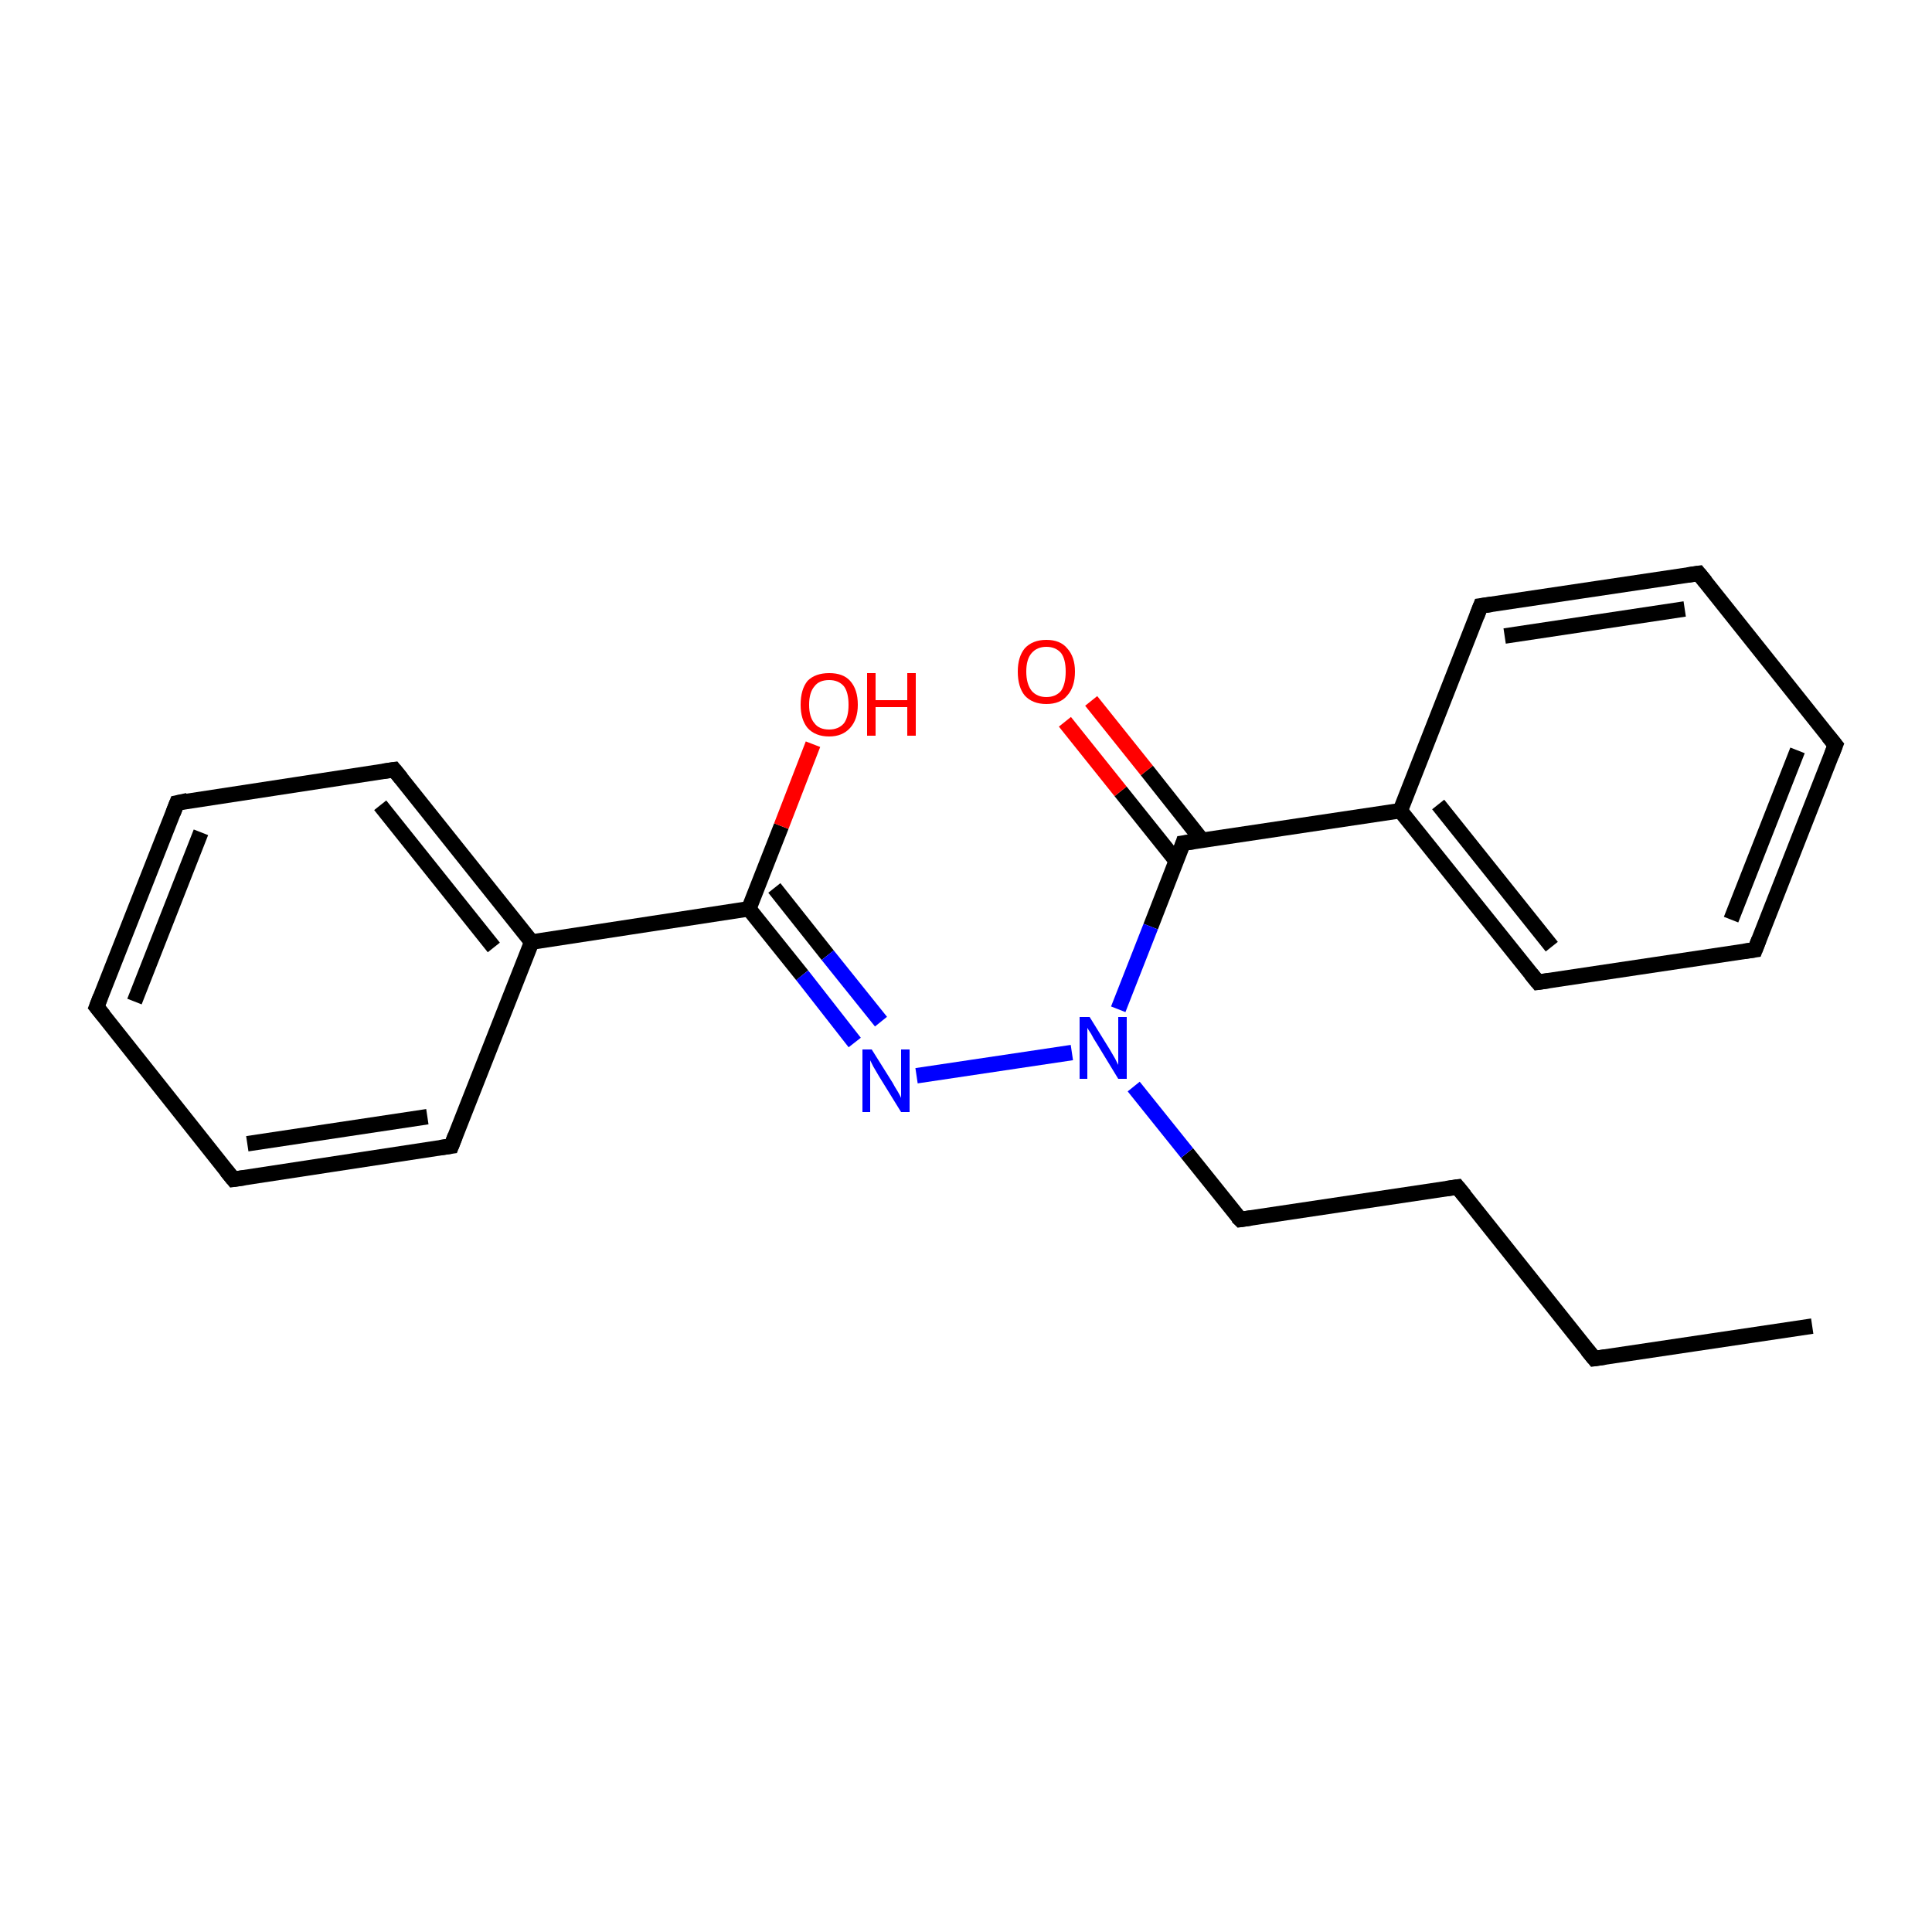 <?xml version='1.0' encoding='iso-8859-1'?>
<svg version='1.1' baseProfile='full'
              xmlns='http://www.w3.org/2000/svg'
                      xmlns:rdkit='http://www.rdkit.org/xml'
                      xmlns:xlink='http://www.w3.org/1999/xlink'
                  xml:space='preserve'
width='250px' height='250px' viewBox='0 0 250 250'>
<!-- END OF HEADER -->
<rect style='opacity:1.0;fill:#FFFFFF;stroke:none' width='250.0' height='250.0' x='0.0' y='0.0'> </rect>
<path class='bond-0 atom-0 atom-1' d='M 234.5,171.6 L 206.3,175.8' style='fill:none;fill-rule:evenodd;stroke:#000000;stroke-width:2.0px;stroke-linecap:butt;stroke-linejoin:miter;stroke-opacity:1' />
<path class='bond-1 atom-1 atom-2' d='M 206.3,175.8 L 188.6,153.6' style='fill:none;fill-rule:evenodd;stroke:#000000;stroke-width:2.0px;stroke-linecap:butt;stroke-linejoin:miter;stroke-opacity:1' />
<path class='bond-2 atom-2 atom-13' d='M 188.6,153.6 L 160.5,157.8' style='fill:none;fill-rule:evenodd;stroke:#000000;stroke-width:2.0px;stroke-linecap:butt;stroke-linejoin:miter;stroke-opacity:1' />
<path class='bond-3 atom-3 atom-5' d='M 12.5,130.3 L 22.9,103.9' style='fill:none;fill-rule:evenodd;stroke:#000000;stroke-width:2.0px;stroke-linecap:butt;stroke-linejoin:miter;stroke-opacity:1' />
<path class='bond-3 atom-3 atom-5' d='M 17.4,129.6 L 26.0,107.7' style='fill:none;fill-rule:evenodd;stroke:#000000;stroke-width:2.0px;stroke-linecap:butt;stroke-linejoin:miter;stroke-opacity:1' />
<path class='bond-4 atom-3 atom-6' d='M 12.5,130.3 L 30.2,152.6' style='fill:none;fill-rule:evenodd;stroke:#000000;stroke-width:2.0px;stroke-linecap:butt;stroke-linejoin:miter;stroke-opacity:1' />
<path class='bond-5 atom-4 atom-7' d='M 237.5,96.4 L 227.1,122.9' style='fill:none;fill-rule:evenodd;stroke:#000000;stroke-width:2.0px;stroke-linecap:butt;stroke-linejoin:miter;stroke-opacity:1' />
<path class='bond-5 atom-4 atom-7' d='M 232.6,97.1 L 224.0,119.0' style='fill:none;fill-rule:evenodd;stroke:#000000;stroke-width:2.0px;stroke-linecap:butt;stroke-linejoin:miter;stroke-opacity:1' />
<path class='bond-6 atom-4 atom-8' d='M 237.5,96.4 L 219.8,74.2' style='fill:none;fill-rule:evenodd;stroke:#000000;stroke-width:2.0px;stroke-linecap:butt;stroke-linejoin:miter;stroke-opacity:1' />
<path class='bond-7 atom-5 atom-9' d='M 22.9,103.9 L 51.0,99.6' style='fill:none;fill-rule:evenodd;stroke:#000000;stroke-width:2.0px;stroke-linecap:butt;stroke-linejoin:miter;stroke-opacity:1' />
<path class='bond-8 atom-6 atom-10' d='M 30.2,152.6 L 58.4,148.3' style='fill:none;fill-rule:evenodd;stroke:#000000;stroke-width:2.0px;stroke-linecap:butt;stroke-linejoin:miter;stroke-opacity:1' />
<path class='bond-8 atom-6 atom-10' d='M 32.0,148.0 L 55.3,144.5' style='fill:none;fill-rule:evenodd;stroke:#000000;stroke-width:2.0px;stroke-linecap:butt;stroke-linejoin:miter;stroke-opacity:1' />
<path class='bond-9 atom-7 atom-11' d='M 227.1,122.9 L 199.0,127.1' style='fill:none;fill-rule:evenodd;stroke:#000000;stroke-width:2.0px;stroke-linecap:butt;stroke-linejoin:miter;stroke-opacity:1' />
<path class='bond-10 atom-8 atom-12' d='M 219.8,74.2 L 191.6,78.4' style='fill:none;fill-rule:evenodd;stroke:#000000;stroke-width:2.0px;stroke-linecap:butt;stroke-linejoin:miter;stroke-opacity:1' />
<path class='bond-10 atom-8 atom-12' d='M 218.0,78.8 L 194.7,82.3' style='fill:none;fill-rule:evenodd;stroke:#000000;stroke-width:2.0px;stroke-linecap:butt;stroke-linejoin:miter;stroke-opacity:1' />
<path class='bond-11 atom-9 atom-14' d='M 51.0,99.6 L 68.8,121.9' style='fill:none;fill-rule:evenodd;stroke:#000000;stroke-width:2.0px;stroke-linecap:butt;stroke-linejoin:miter;stroke-opacity:1' />
<path class='bond-11 atom-9 atom-14' d='M 49.2,104.2 L 63.9,122.6' style='fill:none;fill-rule:evenodd;stroke:#000000;stroke-width:2.0px;stroke-linecap:butt;stroke-linejoin:miter;stroke-opacity:1' />
<path class='bond-12 atom-10 atom-14' d='M 58.4,148.3 L 68.8,121.9' style='fill:none;fill-rule:evenodd;stroke:#000000;stroke-width:2.0px;stroke-linecap:butt;stroke-linejoin:miter;stroke-opacity:1' />
<path class='bond-13 atom-11 atom-15' d='M 199.0,127.1 L 181.2,104.9' style='fill:none;fill-rule:evenodd;stroke:#000000;stroke-width:2.0px;stroke-linecap:butt;stroke-linejoin:miter;stroke-opacity:1' />
<path class='bond-13 atom-11 atom-15' d='M 200.8,122.5 L 186.1,104.1' style='fill:none;fill-rule:evenodd;stroke:#000000;stroke-width:2.0px;stroke-linecap:butt;stroke-linejoin:miter;stroke-opacity:1' />
<path class='bond-14 atom-12 atom-15' d='M 191.6,78.4 L 181.2,104.9' style='fill:none;fill-rule:evenodd;stroke:#000000;stroke-width:2.0px;stroke-linecap:butt;stroke-linejoin:miter;stroke-opacity:1' />
<path class='bond-15 atom-13 atom-19' d='M 160.5,157.8 L 153.6,149.2' style='fill:none;fill-rule:evenodd;stroke:#000000;stroke-width:2.0px;stroke-linecap:butt;stroke-linejoin:miter;stroke-opacity:1' />
<path class='bond-15 atom-13 atom-19' d='M 153.6,149.2 L 146.7,140.6' style='fill:none;fill-rule:evenodd;stroke:#0000FF;stroke-width:2.0px;stroke-linecap:butt;stroke-linejoin:miter;stroke-opacity:1' />
<path class='bond-16 atom-14 atom-16' d='M 68.8,121.9 L 96.9,117.6' style='fill:none;fill-rule:evenodd;stroke:#000000;stroke-width:2.0px;stroke-linecap:butt;stroke-linejoin:miter;stroke-opacity:1' />
<path class='bond-17 atom-15 atom-17' d='M 181.2,104.9 L 153.1,109.1' style='fill:none;fill-rule:evenodd;stroke:#000000;stroke-width:2.0px;stroke-linecap:butt;stroke-linejoin:miter;stroke-opacity:1' />
<path class='bond-18 atom-16 atom-18' d='M 96.9,117.6 L 103.8,126.2' style='fill:none;fill-rule:evenodd;stroke:#000000;stroke-width:2.0px;stroke-linecap:butt;stroke-linejoin:miter;stroke-opacity:1' />
<path class='bond-18 atom-16 atom-18' d='M 103.8,126.2 L 110.6,134.9' style='fill:none;fill-rule:evenodd;stroke:#0000FF;stroke-width:2.0px;stroke-linecap:butt;stroke-linejoin:miter;stroke-opacity:1' />
<path class='bond-18 atom-16 atom-18' d='M 100.2,114.9 L 107.1,123.6' style='fill:none;fill-rule:evenodd;stroke:#000000;stroke-width:2.0px;stroke-linecap:butt;stroke-linejoin:miter;stroke-opacity:1' />
<path class='bond-18 atom-16 atom-18' d='M 107.1,123.6 L 114.0,132.2' style='fill:none;fill-rule:evenodd;stroke:#0000FF;stroke-width:2.0px;stroke-linecap:butt;stroke-linejoin:miter;stroke-opacity:1' />
<path class='bond-19 atom-16 atom-20' d='M 96.9,117.6 L 101.1,106.9' style='fill:none;fill-rule:evenodd;stroke:#000000;stroke-width:2.0px;stroke-linecap:butt;stroke-linejoin:miter;stroke-opacity:1' />
<path class='bond-19 atom-16 atom-20' d='M 101.1,106.9 L 105.2,96.3' style='fill:none;fill-rule:evenodd;stroke:#FF0000;stroke-width:2.0px;stroke-linecap:butt;stroke-linejoin:miter;stroke-opacity:1' />
<path class='bond-20 atom-17 atom-19' d='M 153.1,109.1 L 148.9,119.9' style='fill:none;fill-rule:evenodd;stroke:#000000;stroke-width:2.0px;stroke-linecap:butt;stroke-linejoin:miter;stroke-opacity:1' />
<path class='bond-20 atom-17 atom-19' d='M 148.9,119.9 L 144.7,130.6' style='fill:none;fill-rule:evenodd;stroke:#0000FF;stroke-width:2.0px;stroke-linecap:butt;stroke-linejoin:miter;stroke-opacity:1' />
<path class='bond-21 atom-17 atom-21' d='M 155.6,108.8 L 148.4,99.7' style='fill:none;fill-rule:evenodd;stroke:#000000;stroke-width:2.0px;stroke-linecap:butt;stroke-linejoin:miter;stroke-opacity:1' />
<path class='bond-21 atom-17 atom-21' d='M 148.4,99.7 L 141.2,90.7' style='fill:none;fill-rule:evenodd;stroke:#FF0000;stroke-width:2.0px;stroke-linecap:butt;stroke-linejoin:miter;stroke-opacity:1' />
<path class='bond-21 atom-17 atom-21' d='M 152.2,111.4 L 145.0,102.4' style='fill:none;fill-rule:evenodd;stroke:#000000;stroke-width:2.0px;stroke-linecap:butt;stroke-linejoin:miter;stroke-opacity:1' />
<path class='bond-21 atom-17 atom-21' d='M 145.0,102.4 L 137.8,93.4' style='fill:none;fill-rule:evenodd;stroke:#FF0000;stroke-width:2.0px;stroke-linecap:butt;stroke-linejoin:miter;stroke-opacity:1' />
<path class='bond-22 atom-18 atom-19' d='M 118.6,139.2 L 138.7,136.2' style='fill:none;fill-rule:evenodd;stroke:#0000FF;stroke-width:2.0px;stroke-linecap:butt;stroke-linejoin:miter;stroke-opacity:1' />
<path d='M 207.7,175.6 L 206.3,175.8 L 205.4,174.7' style='fill:none;stroke:#000000;stroke-width:2.0px;stroke-linecap:butt;stroke-linejoin:miter;stroke-opacity:1;' />
<path d='M 189.5,154.7 L 188.6,153.6 L 187.2,153.8' style='fill:none;stroke:#000000;stroke-width:2.0px;stroke-linecap:butt;stroke-linejoin:miter;stroke-opacity:1;' />
<path d='M 13.0,129.0 L 12.5,130.3 L 13.4,131.4' style='fill:none;stroke:#000000;stroke-width:2.0px;stroke-linecap:butt;stroke-linejoin:miter;stroke-opacity:1;' />
<path d='M 237.0,97.7 L 237.5,96.4 L 236.6,95.3' style='fill:none;stroke:#000000;stroke-width:2.0px;stroke-linecap:butt;stroke-linejoin:miter;stroke-opacity:1;' />
<path d='M 22.4,105.2 L 22.9,103.9 L 24.3,103.6' style='fill:none;stroke:#000000;stroke-width:2.0px;stroke-linecap:butt;stroke-linejoin:miter;stroke-opacity:1;' />
<path d='M 29.3,151.5 L 30.2,152.6 L 31.6,152.4' style='fill:none;stroke:#000000;stroke-width:2.0px;stroke-linecap:butt;stroke-linejoin:miter;stroke-opacity:1;' />
<path d='M 227.6,121.6 L 227.1,122.9 L 225.7,123.1' style='fill:none;stroke:#000000;stroke-width:2.0px;stroke-linecap:butt;stroke-linejoin:miter;stroke-opacity:1;' />
<path d='M 220.7,75.3 L 219.8,74.2 L 218.4,74.4' style='fill:none;stroke:#000000;stroke-width:2.0px;stroke-linecap:butt;stroke-linejoin:miter;stroke-opacity:1;' />
<path d='M 49.6,99.8 L 51.0,99.6 L 51.9,100.7' style='fill:none;stroke:#000000;stroke-width:2.0px;stroke-linecap:butt;stroke-linejoin:miter;stroke-opacity:1;' />
<path d='M 57.0,148.5 L 58.4,148.3 L 58.9,147.0' style='fill:none;stroke:#000000;stroke-width:2.0px;stroke-linecap:butt;stroke-linejoin:miter;stroke-opacity:1;' />
<path d='M 200.4,126.9 L 199.0,127.1 L 198.1,126.0' style='fill:none;stroke:#000000;stroke-width:2.0px;stroke-linecap:butt;stroke-linejoin:miter;stroke-opacity:1;' />
<path d='M 193.0,78.2 L 191.6,78.4 L 191.1,79.7' style='fill:none;stroke:#000000;stroke-width:2.0px;stroke-linecap:butt;stroke-linejoin:miter;stroke-opacity:1;' />
<path d='M 161.9,157.6 L 160.5,157.8 L 160.1,157.4' style='fill:none;stroke:#000000;stroke-width:2.0px;stroke-linecap:butt;stroke-linejoin:miter;stroke-opacity:1;' />
<path d='M 154.5,108.9 L 153.1,109.1 L 152.9,109.7' style='fill:none;stroke:#000000;stroke-width:2.0px;stroke-linecap:butt;stroke-linejoin:miter;stroke-opacity:1;' />
<path class='atom-18' d='M 112.8 135.8
L 115.5 140.1
Q 115.7 140.5, 116.2 141.3
Q 116.6 142.0, 116.6 142.1
L 116.6 135.8
L 117.7 135.8
L 117.7 143.9
L 116.6 143.9
L 113.7 139.2
Q 113.4 138.7, 113.0 138.0
Q 112.7 137.4, 112.6 137.2
L 112.6 143.9
L 111.6 143.9
L 111.6 135.8
L 112.8 135.8
' fill='#0000FF'/>
<path class='atom-19' d='M 141.0 131.6
L 143.6 135.8
Q 143.9 136.3, 144.3 137.0
Q 144.7 137.8, 144.7 137.8
L 144.7 131.6
L 145.8 131.6
L 145.8 139.6
L 144.7 139.6
L 141.9 135.0
Q 141.5 134.4, 141.2 133.8
Q 140.8 133.2, 140.7 133.0
L 140.7 139.6
L 139.7 139.6
L 139.7 131.6
L 141.0 131.6
' fill='#0000FF'/>
<path class='atom-20' d='M 103.6 91.2
Q 103.6 89.2, 104.5 88.1
Q 105.5 87.1, 107.3 87.1
Q 109.1 87.1, 110.0 88.1
Q 111.0 89.2, 111.0 91.2
Q 111.0 93.1, 110.0 94.2
Q 109.0 95.3, 107.3 95.3
Q 105.5 95.3, 104.5 94.2
Q 103.6 93.1, 103.6 91.2
M 107.3 94.4
Q 108.5 94.4, 109.2 93.6
Q 109.8 92.8, 109.8 91.2
Q 109.8 89.6, 109.2 88.8
Q 108.5 88.0, 107.3 88.0
Q 106.0 88.0, 105.4 88.8
Q 104.7 89.6, 104.7 91.2
Q 104.7 92.8, 105.4 93.6
Q 106.0 94.4, 107.3 94.4
' fill='#FF0000'/>
<path class='atom-20' d='M 112.2 87.1
L 113.3 87.1
L 113.3 90.6
L 117.4 90.6
L 117.4 87.1
L 118.5 87.1
L 118.5 95.2
L 117.4 95.2
L 117.4 91.5
L 113.3 91.5
L 113.3 95.2
L 112.2 95.2
L 112.2 87.1
' fill='#FF0000'/>
<path class='atom-21' d='M 131.7 86.9
Q 131.7 85.0, 132.6 83.9
Q 133.6 82.8, 135.4 82.8
Q 137.2 82.8, 138.1 83.9
Q 139.1 85.0, 139.1 86.9
Q 139.1 88.9, 138.1 90.0
Q 137.2 91.1, 135.4 91.1
Q 133.6 91.1, 132.6 90.0
Q 131.7 88.9, 131.7 86.9
M 135.4 90.2
Q 136.6 90.2, 137.3 89.4
Q 137.9 88.5, 137.9 86.9
Q 137.9 85.3, 137.3 84.5
Q 136.6 83.7, 135.4 83.7
Q 134.2 83.7, 133.5 84.5
Q 132.8 85.3, 132.8 86.9
Q 132.8 88.5, 133.5 89.4
Q 134.2 90.2, 135.4 90.2
' fill='#FF0000'/>
</svg>
